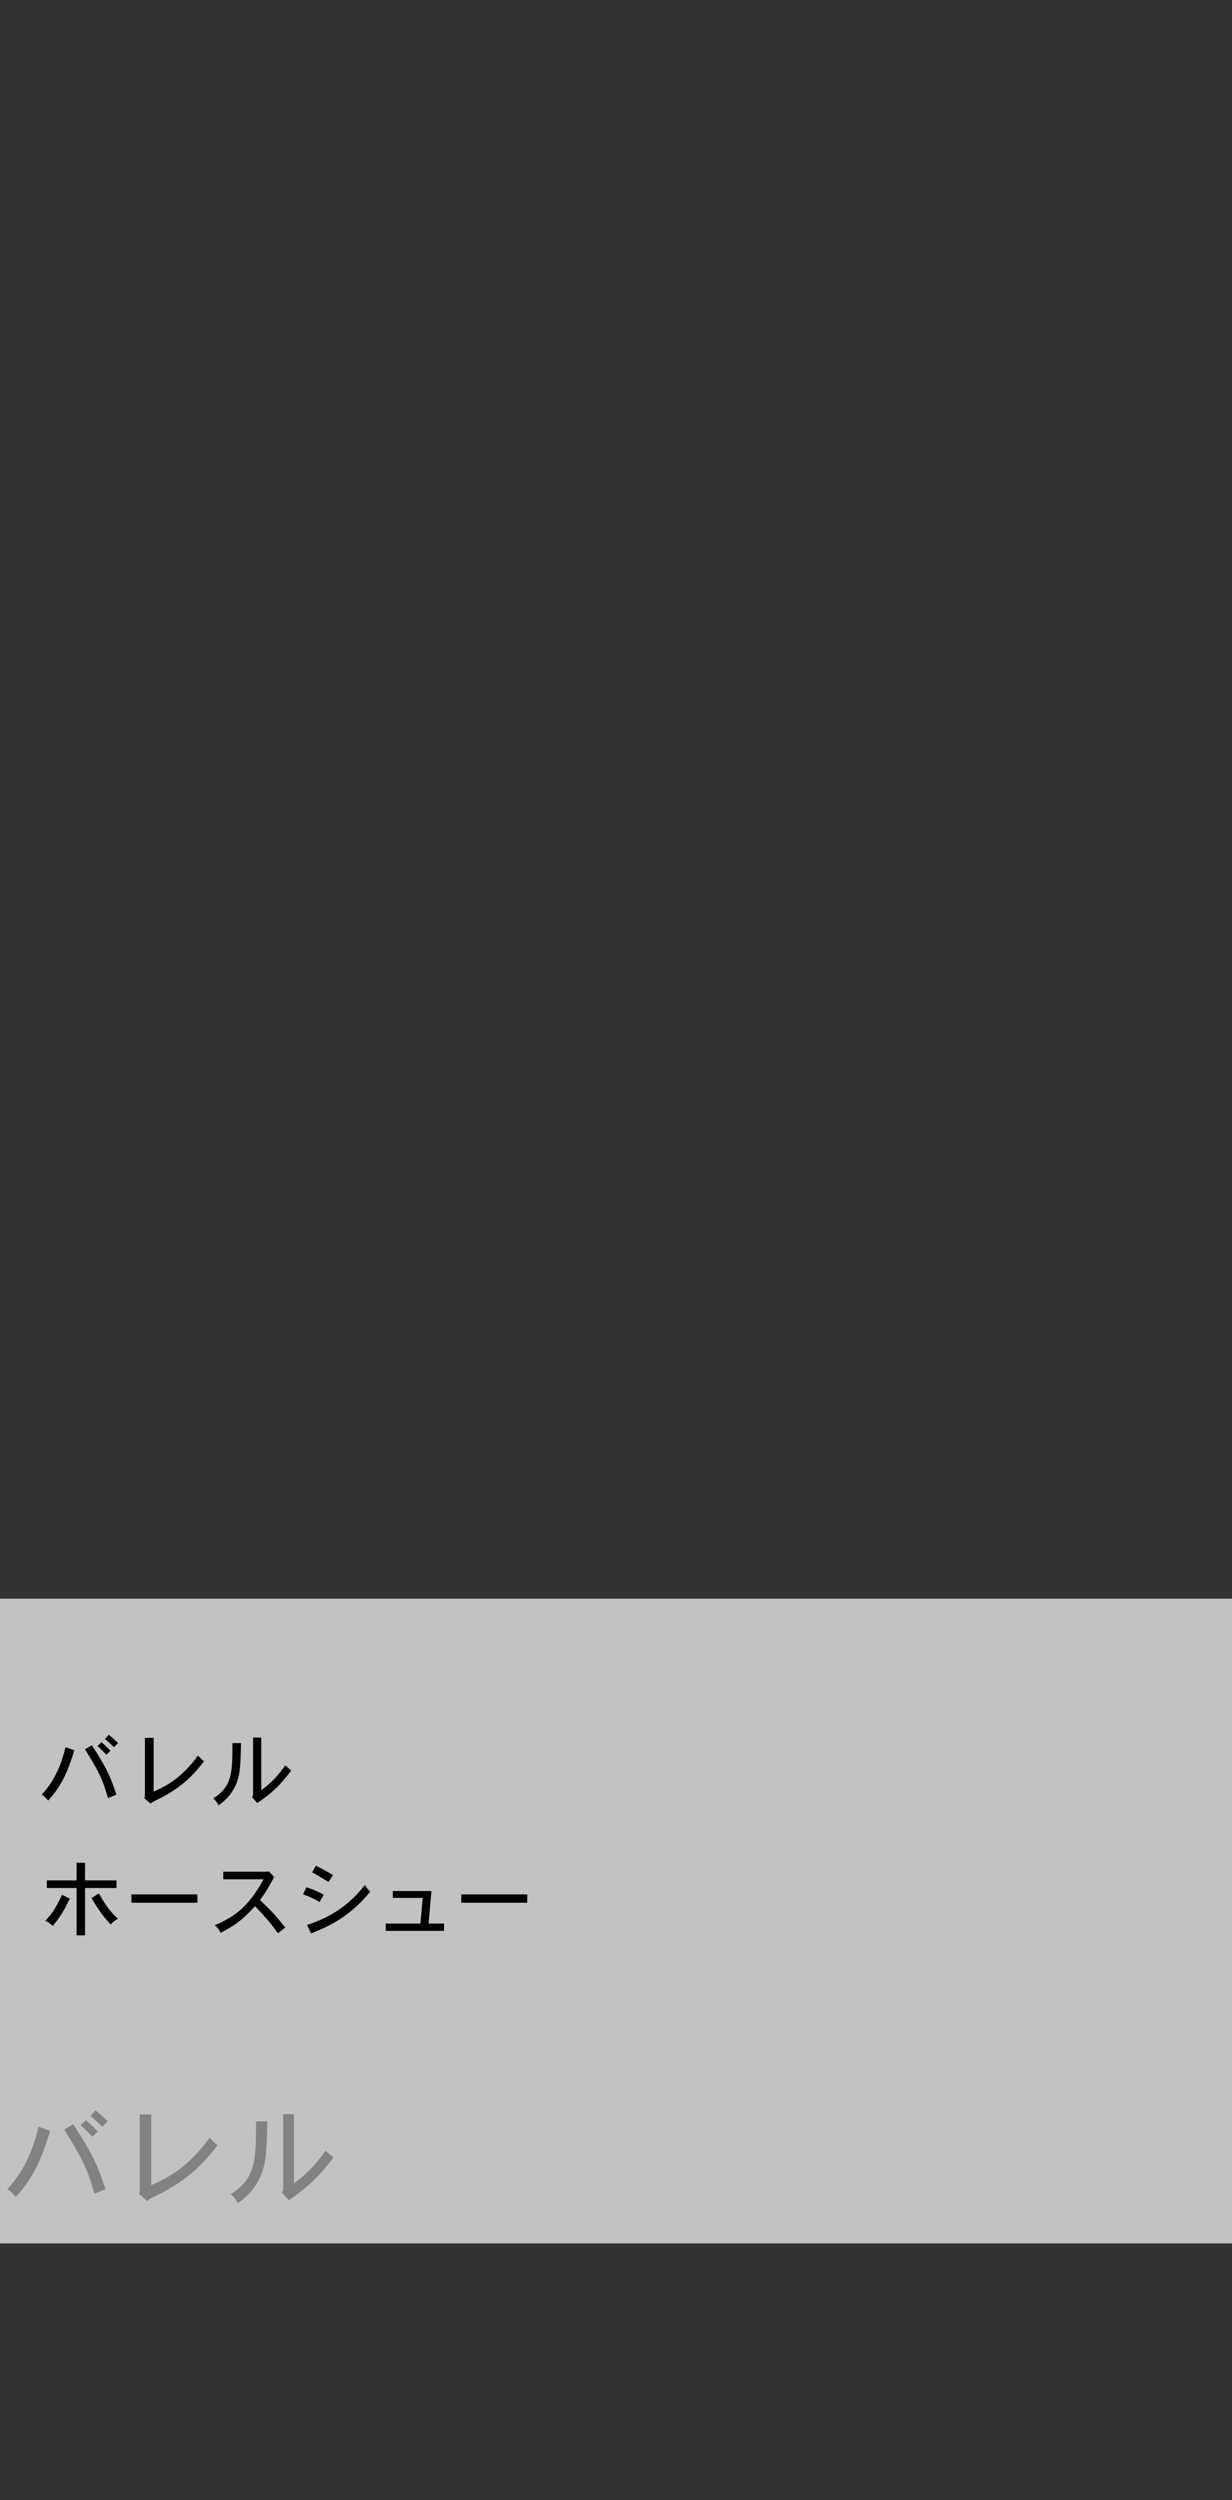 <?xml version="1.0" encoding="UTF-8"?>
<svg id="_レイヤー_1" data-name="レイヤー 1" xmlns="http://www.w3.org/2000/svg" width="281" height="570" version="1.1" viewBox="0 0 281 570">
  <rect x="0" y="0" width="281" height="570" fill="#333333" stroke="none"/>
  <defs>
    <style>
      .cls-1 {
        fill: #fff;
        opacity: .7;
      }

      .cls-1, .cls-2, .cls-3 {
        stroke-width: 0px;
      }

      .cls-2 {
        fill: #000;
      }

      .cls-3 {
        fill: #828282;
      }
    </style>
  </defs>
  <rect class="cls-1" y="364.488" width="281" height="147"/>
  <g>
    <path class="cls-2" d="M16.956,399.066c-1.254,3.971-2.546,7.771-5.984,11.455-.361-.513-.893-1.025-1.462-1.349,2.697-2.888,4.369-6.383,5.433-10.847l2.014.74ZM20.945,397.908c3.705,5.642,4.407,7.693,5.604,11.246l-1.918.798c-1.273-4.445-2.109-6.099-5.243-11.113l1.558-.931ZM24.27,400.073c-.57-.589-1.273-1.311-2.033-1.994l.912-.874c.703.607,1.463,1.349,2.033,1.956l-.912.912ZM24.82,395.514c.741.59,1.482,1.254,2.109,1.9l-.95.931c-.57-.589-1.311-1.272-2.033-1.861l.874-.97Z"/>
    <path class="cls-2" d="M35.044,396.217v12.254c3.325-1.463,6.478-3.268,10.125-8.227.418.476.912.969,1.368,1.312-2.831,3.647-5.452,6.25-11.17,9.004-.247.114-.475.209-1.044.646l-1.425-1.254.152-.38v-13.355h1.995Z"/>
    <path class="cls-2" d="M54.975,397.414c-.095,4.351-.152,6.819-.969,9.005-.266.664-1.273,3.248-4.16,5.167-.285-.589-.722-1.14-1.197-1.577,4.293-2.697,4.369-5.775,4.369-12.595h1.957ZM59.591,396.16v12.006c2.507-1.918,3.609-3.097,5.49-5.68.361.36.874.798,1.349,1.158-1.235,1.672-3.438,4.617-7.751,7.429l-1.216-1.368.266-.285v-13.26h1.862Z"/>
  </g>
  <g>
    <path class="cls-2" d="M15.911,432.876c-1.197,2.451-1.9,3.818-3.875,6.231-.494-.494-1.14-.931-1.691-1.197,1.672-1.767,2.261-2.754,3.819-5.908l1.748.874ZM19.388,424.688v4.027h7.181v1.729h-7.181v10.791h-1.919v-10.791h-6.782v-1.729h6.782v-4.027h1.919ZM22.56,431.68c1.691,3.115,2.964,4.502,4.332,5.774-.646.343-1.197.798-1.634,1.312-1.558-1.634-2.698-3.135-4.389-6.022l1.691-1.063Z"/>
    <path class="cls-2" d="M45.018,431.907v1.899h-15.046v-1.899h15.046Z"/>
    <path class="cls-2" d="M61.32,426.646l1.216,1.329c-.247.399-1.216,2.146-1.425,2.508-.532.931-.969,1.558-1.805,2.697.475.476,2.603,2.565,3.001,3.002,1.007,1.102,1.577,1.824,2.755,3.286l-1.691,1.292c-1.463-2.108-2.717-3.571-5.186-6.155-2.888,3.078-4.445,4.312-7.884,6.061-.266-.665-.741-1.254-1.33-1.729,4.92-2.052,7.903-4.578,11.151-10.468h-9.195v-1.729h10.145l.247-.095Z"/>
    <path class="cls-2" d="M72.892,433.636c-.988-.589-2.014-1.12-3.762-1.747l.76-1.615c1.349.438,2.697.988,3.932,1.729l-.931,1.634ZM70.023,438.86c6.25-1.938,10.334-5.396,13.184-9.081.342.532.779,1.103,1.235,1.463-2.964,3.78-6.858,6.726-11.266,8.625-.513.228-1.121.456-2.223.95l-.931-1.957ZM74.906,429.058c-2.413-1.481-2.679-1.634-3.705-2.166l.836-1.52c1.007.494,2.223,1.083,3.914,2.146l-1.045,1.539Z"/>
    <path class="cls-2" d="M101.296,438.557l-.019,1.672h-13.298v-1.672h7.903c.19-1.919.38-4.065.532-5.852h-6.82v-1.558h8.815c-.171,1.861-.266,2.773-.342,3.724-.076.949-.152,1.899-.323,3.686h3.553Z"/>
    <path class="cls-2" d="M120.258,431.907v1.899h-15.046v-1.899h15.046Z"/>
  </g>
  <g>
    <path class="cls-3" d="M11.447,485.834c-1.649,5.224-3.349,10.223-7.873,15.071-.475-.675-1.174-1.35-1.924-1.774,3.549-3.799,5.749-8.397,7.148-14.271l2.649.975ZM16.696,484.31c4.874,7.423,5.798,10.123,7.373,14.797l-2.524,1.05c-1.674-5.849-2.774-8.023-6.898-14.622l2.05-1.225ZM21.07,487.159c-.75-.775-1.675-1.725-2.674-2.625l1.199-1.149c.925.8,1.925,1.774,2.675,2.574l-1.2,1.2ZM21.795,481.16c.975.775,1.95,1.649,2.774,2.5l-1.25,1.225c-.75-.775-1.724-1.675-2.674-2.449l1.15-1.275Z"/>
    <path class="cls-3" d="M34.498,482.085v16.121c4.374-1.924,8.523-4.299,13.322-10.822.55.625,1.2,1.274,1.799,1.725-3.724,4.799-7.173,8.223-14.696,11.848-.325.149-.625.274-1.375.85l-1.875-1.649.2-.5v-17.571h2.625Z"/>
    <path class="cls-3" d="M60.973,483.66c-.125,5.724-.2,8.973-1.274,11.847-.35.875-1.675,4.274-5.474,6.799-.375-.775-.95-1.5-1.575-2.075,5.648-3.549,5.749-7.598,5.749-16.57h2.574ZM67.046,482.01v15.797c3.299-2.524,4.749-4.074,7.223-7.474.475.475,1.15,1.05,1.774,1.524-1.625,2.2-4.524,6.074-10.197,9.773l-1.6-1.8.35-.375v-17.446h2.45Z"/>
  </g>
</svg>